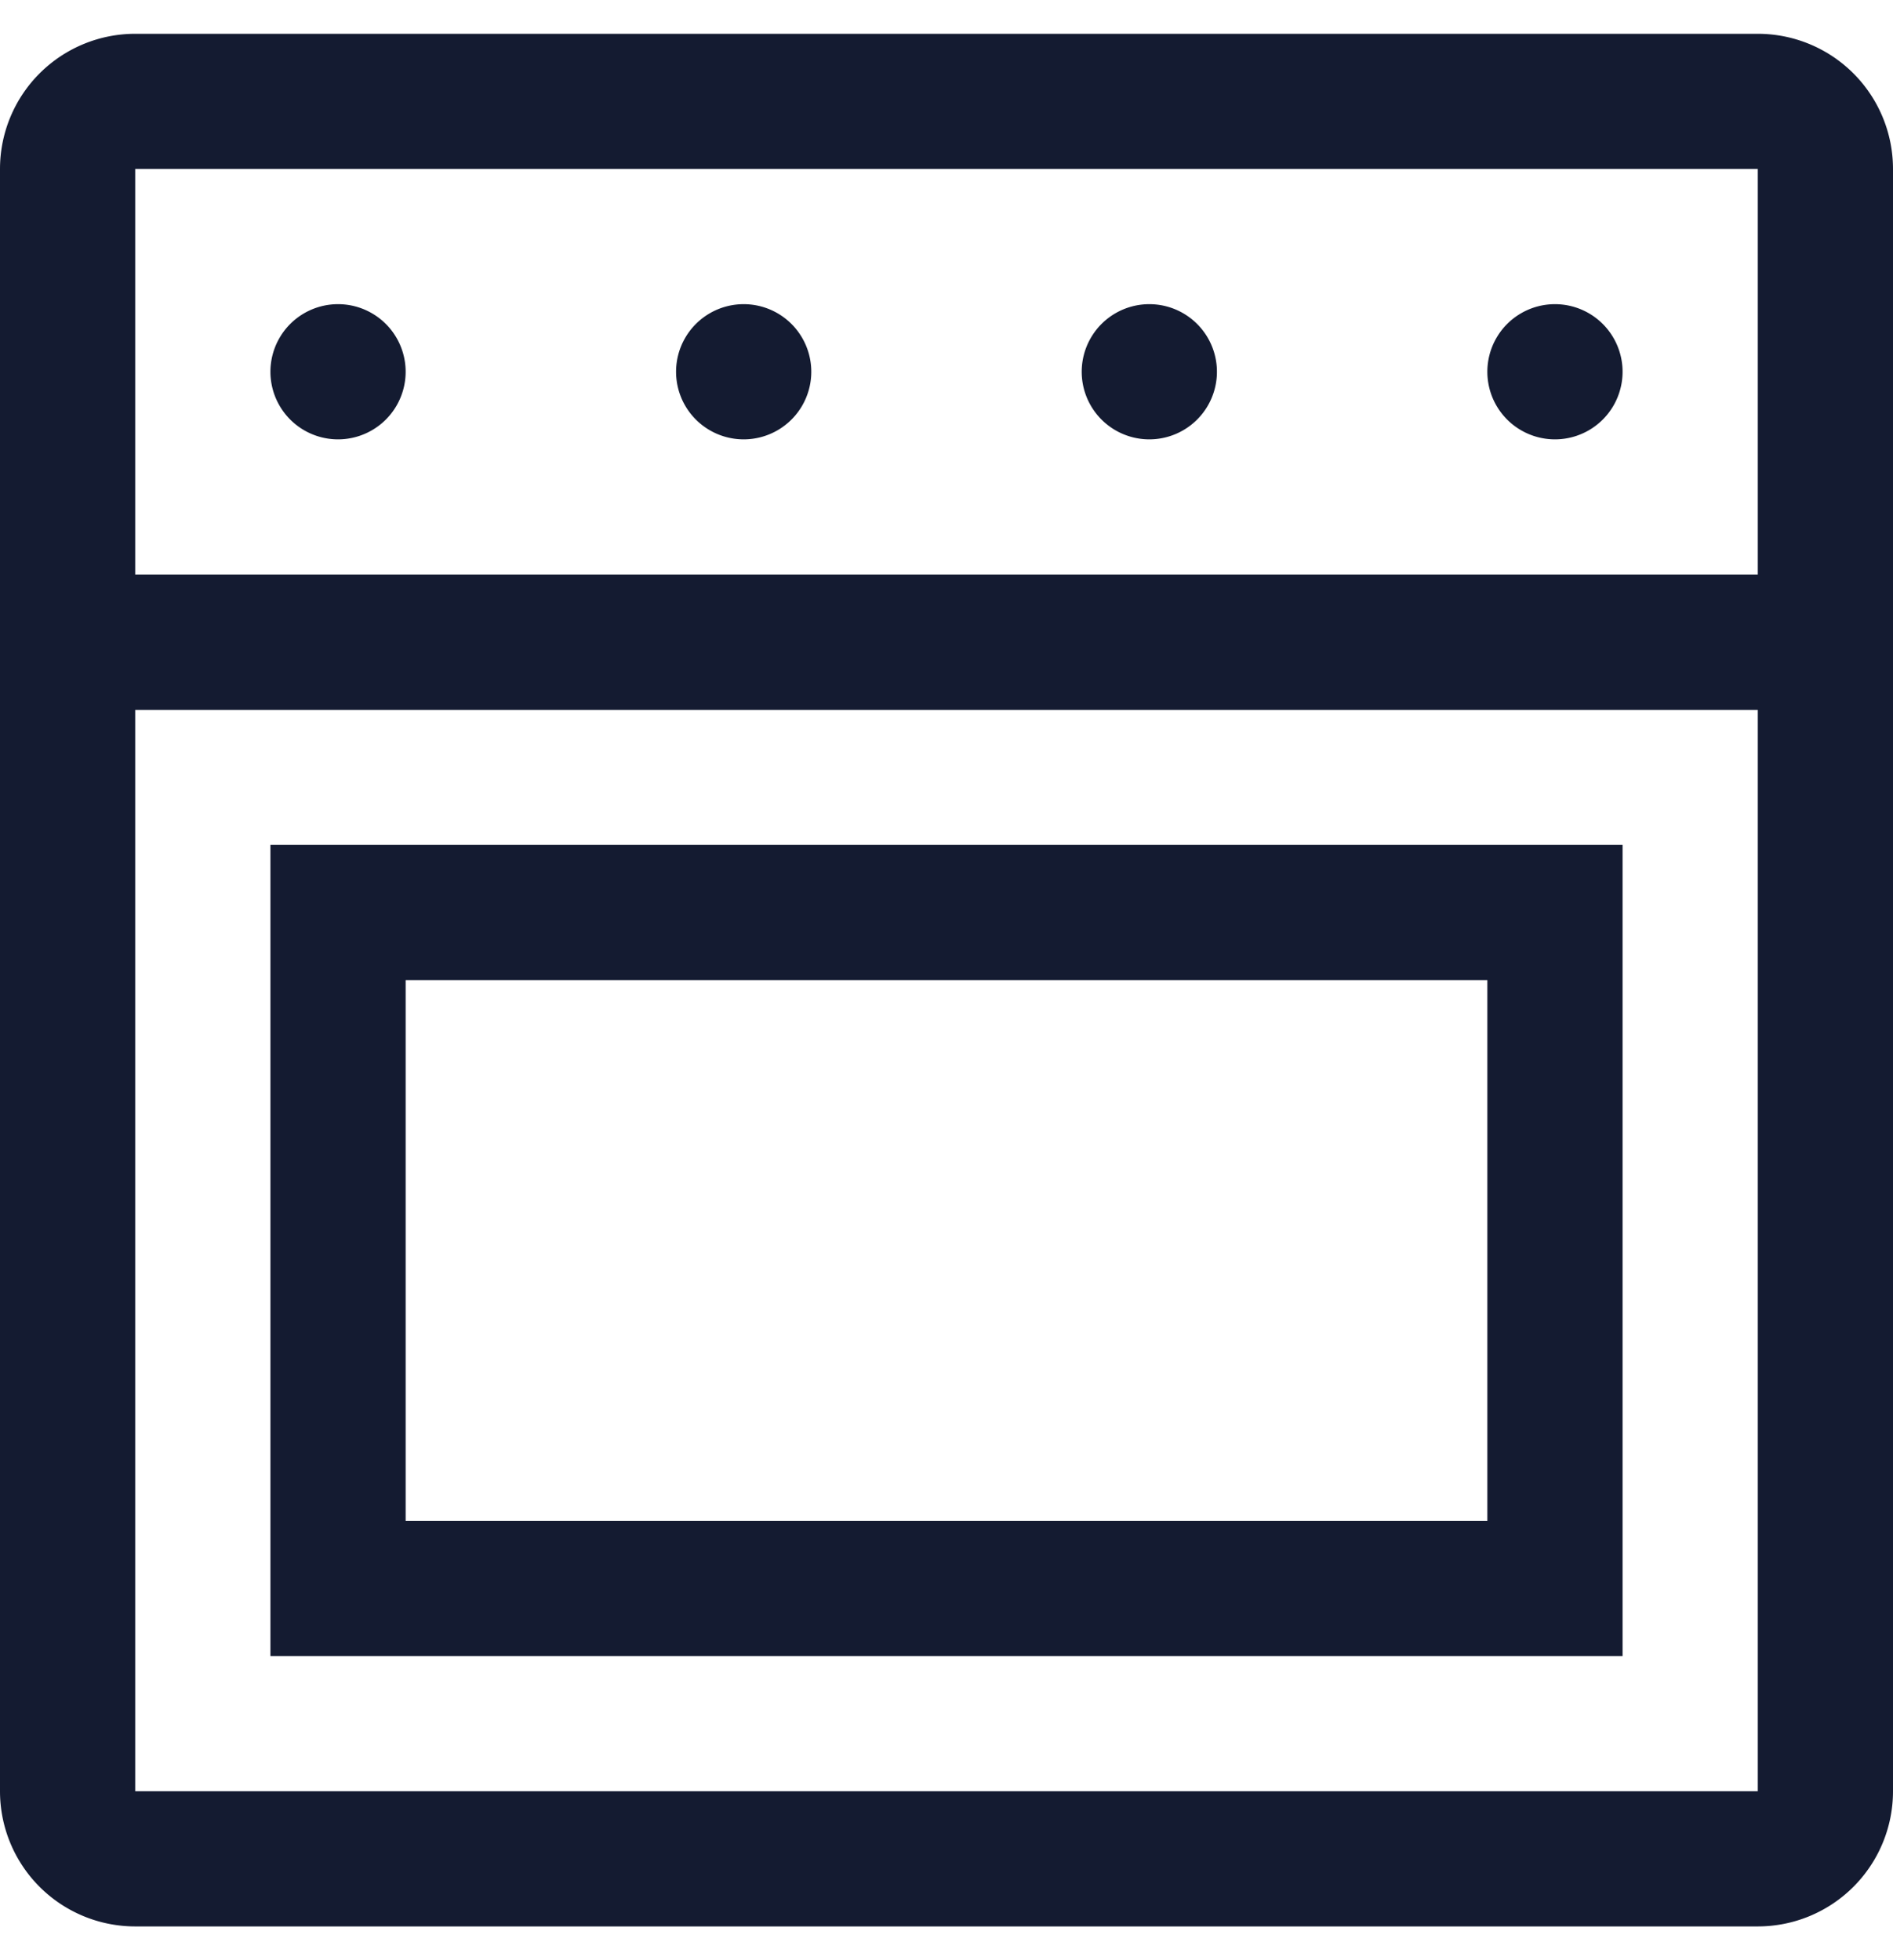 <svg width="28" height="29" fill="none" xmlns="http://www.w3.org/2000/svg"><path d="M2 1.5h24a1 1 0 011 1v24a1 1 0 01-1 1H2a1 1 0 01-1-1v-24a1 1 0 011-1zm25 8H1" stroke="#141B31" stroke-width="2"/><path d="M23 4.5a1 1 0 110 2 1 1 0 010-2zm-6 0a1 1 0 110 2 1 1 0 010-2zm-6 0a1 1 0 110 2 1 1 0 010-2zm-6 0a1 1 0 110 2 1 1 0 010-2z" fill="#141B31"/><path d="M5 13.5h18v10H5v-10zm22-4H1" stroke="#141B31" stroke-width="2"/></svg>